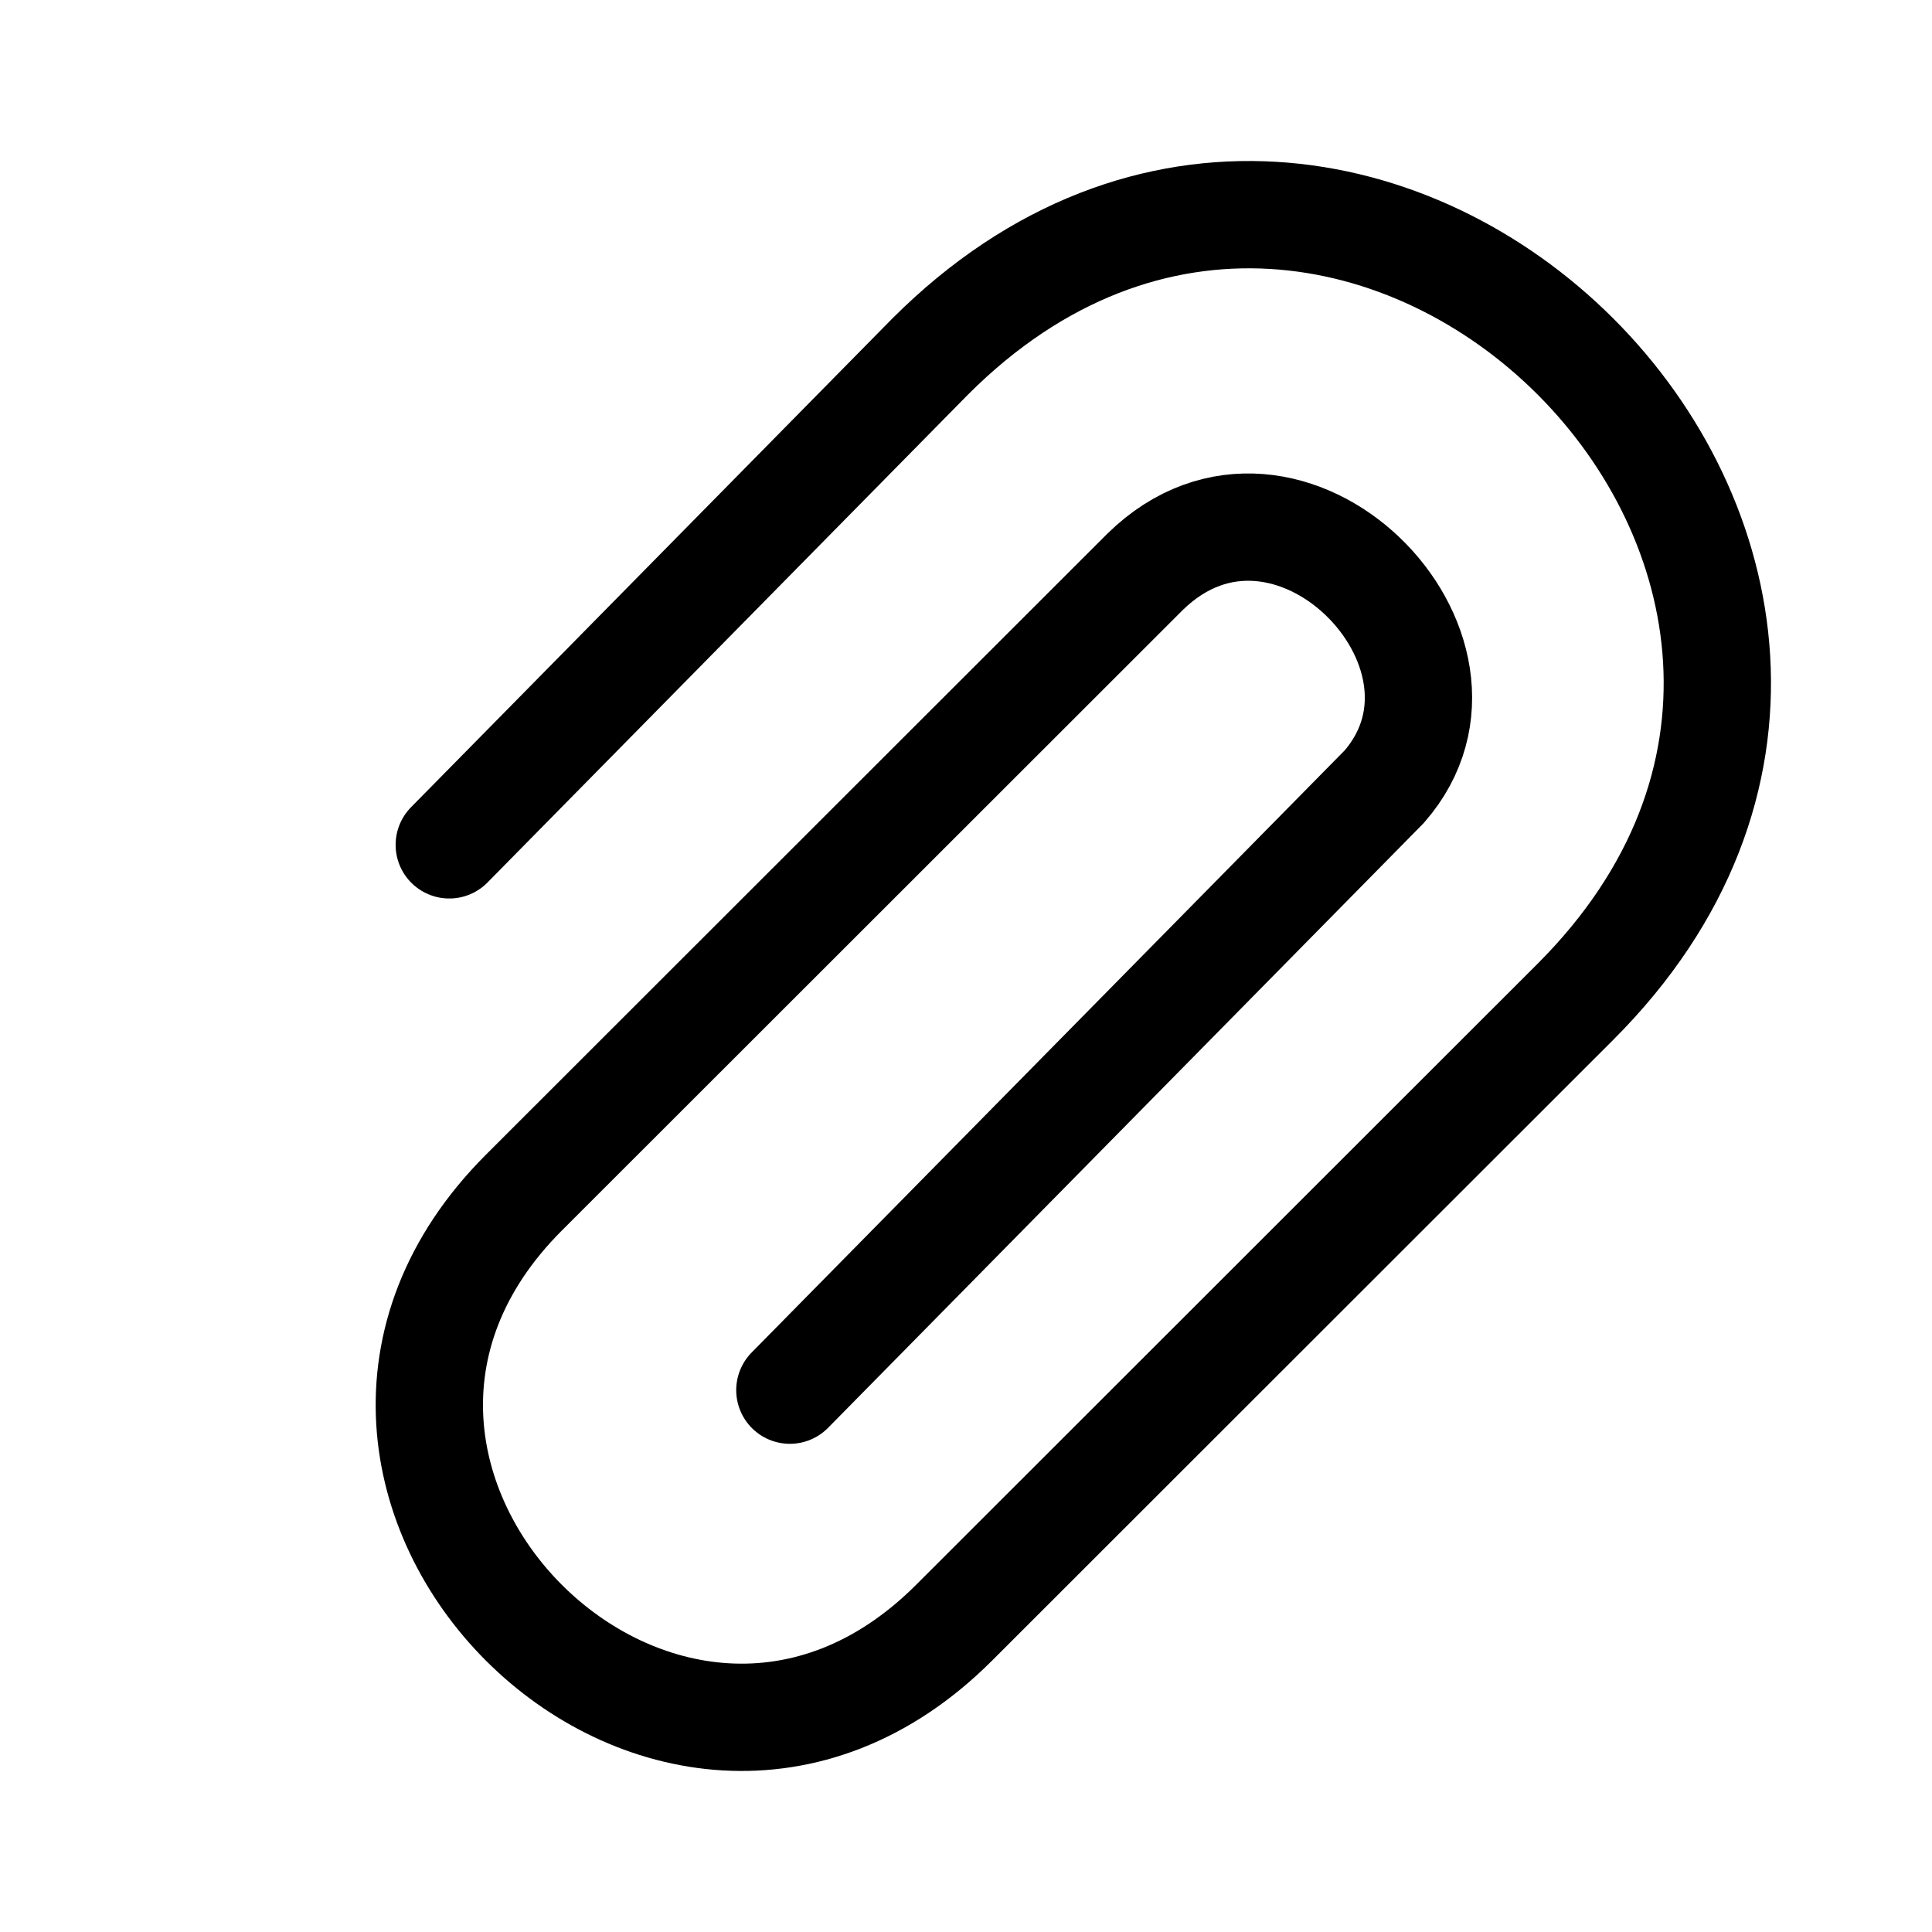 <svg width="24" height="24" viewBox="0 0 24 24" fill="none" xmlns="http://www.w3.org/2000/svg">
<path d="M5.581 10.495L11.555 4.429C16.899 -0.915 24.915 7.101 19.571 12.444L11.852 20.158C8.289 23.721 2.946 18.377 6.508 14.815L14.227 7.101C15.995 5.376 18.664 8.086 17.196 9.772L9.812 17.269" stroke="#A3ACB3" style="stroke:#A3ACB3;stroke:color(display-p3 0.639 0.674 0.702);stroke-opacity:1;" stroke-width="1.333" stroke-linecap="round"/>
</svg>
